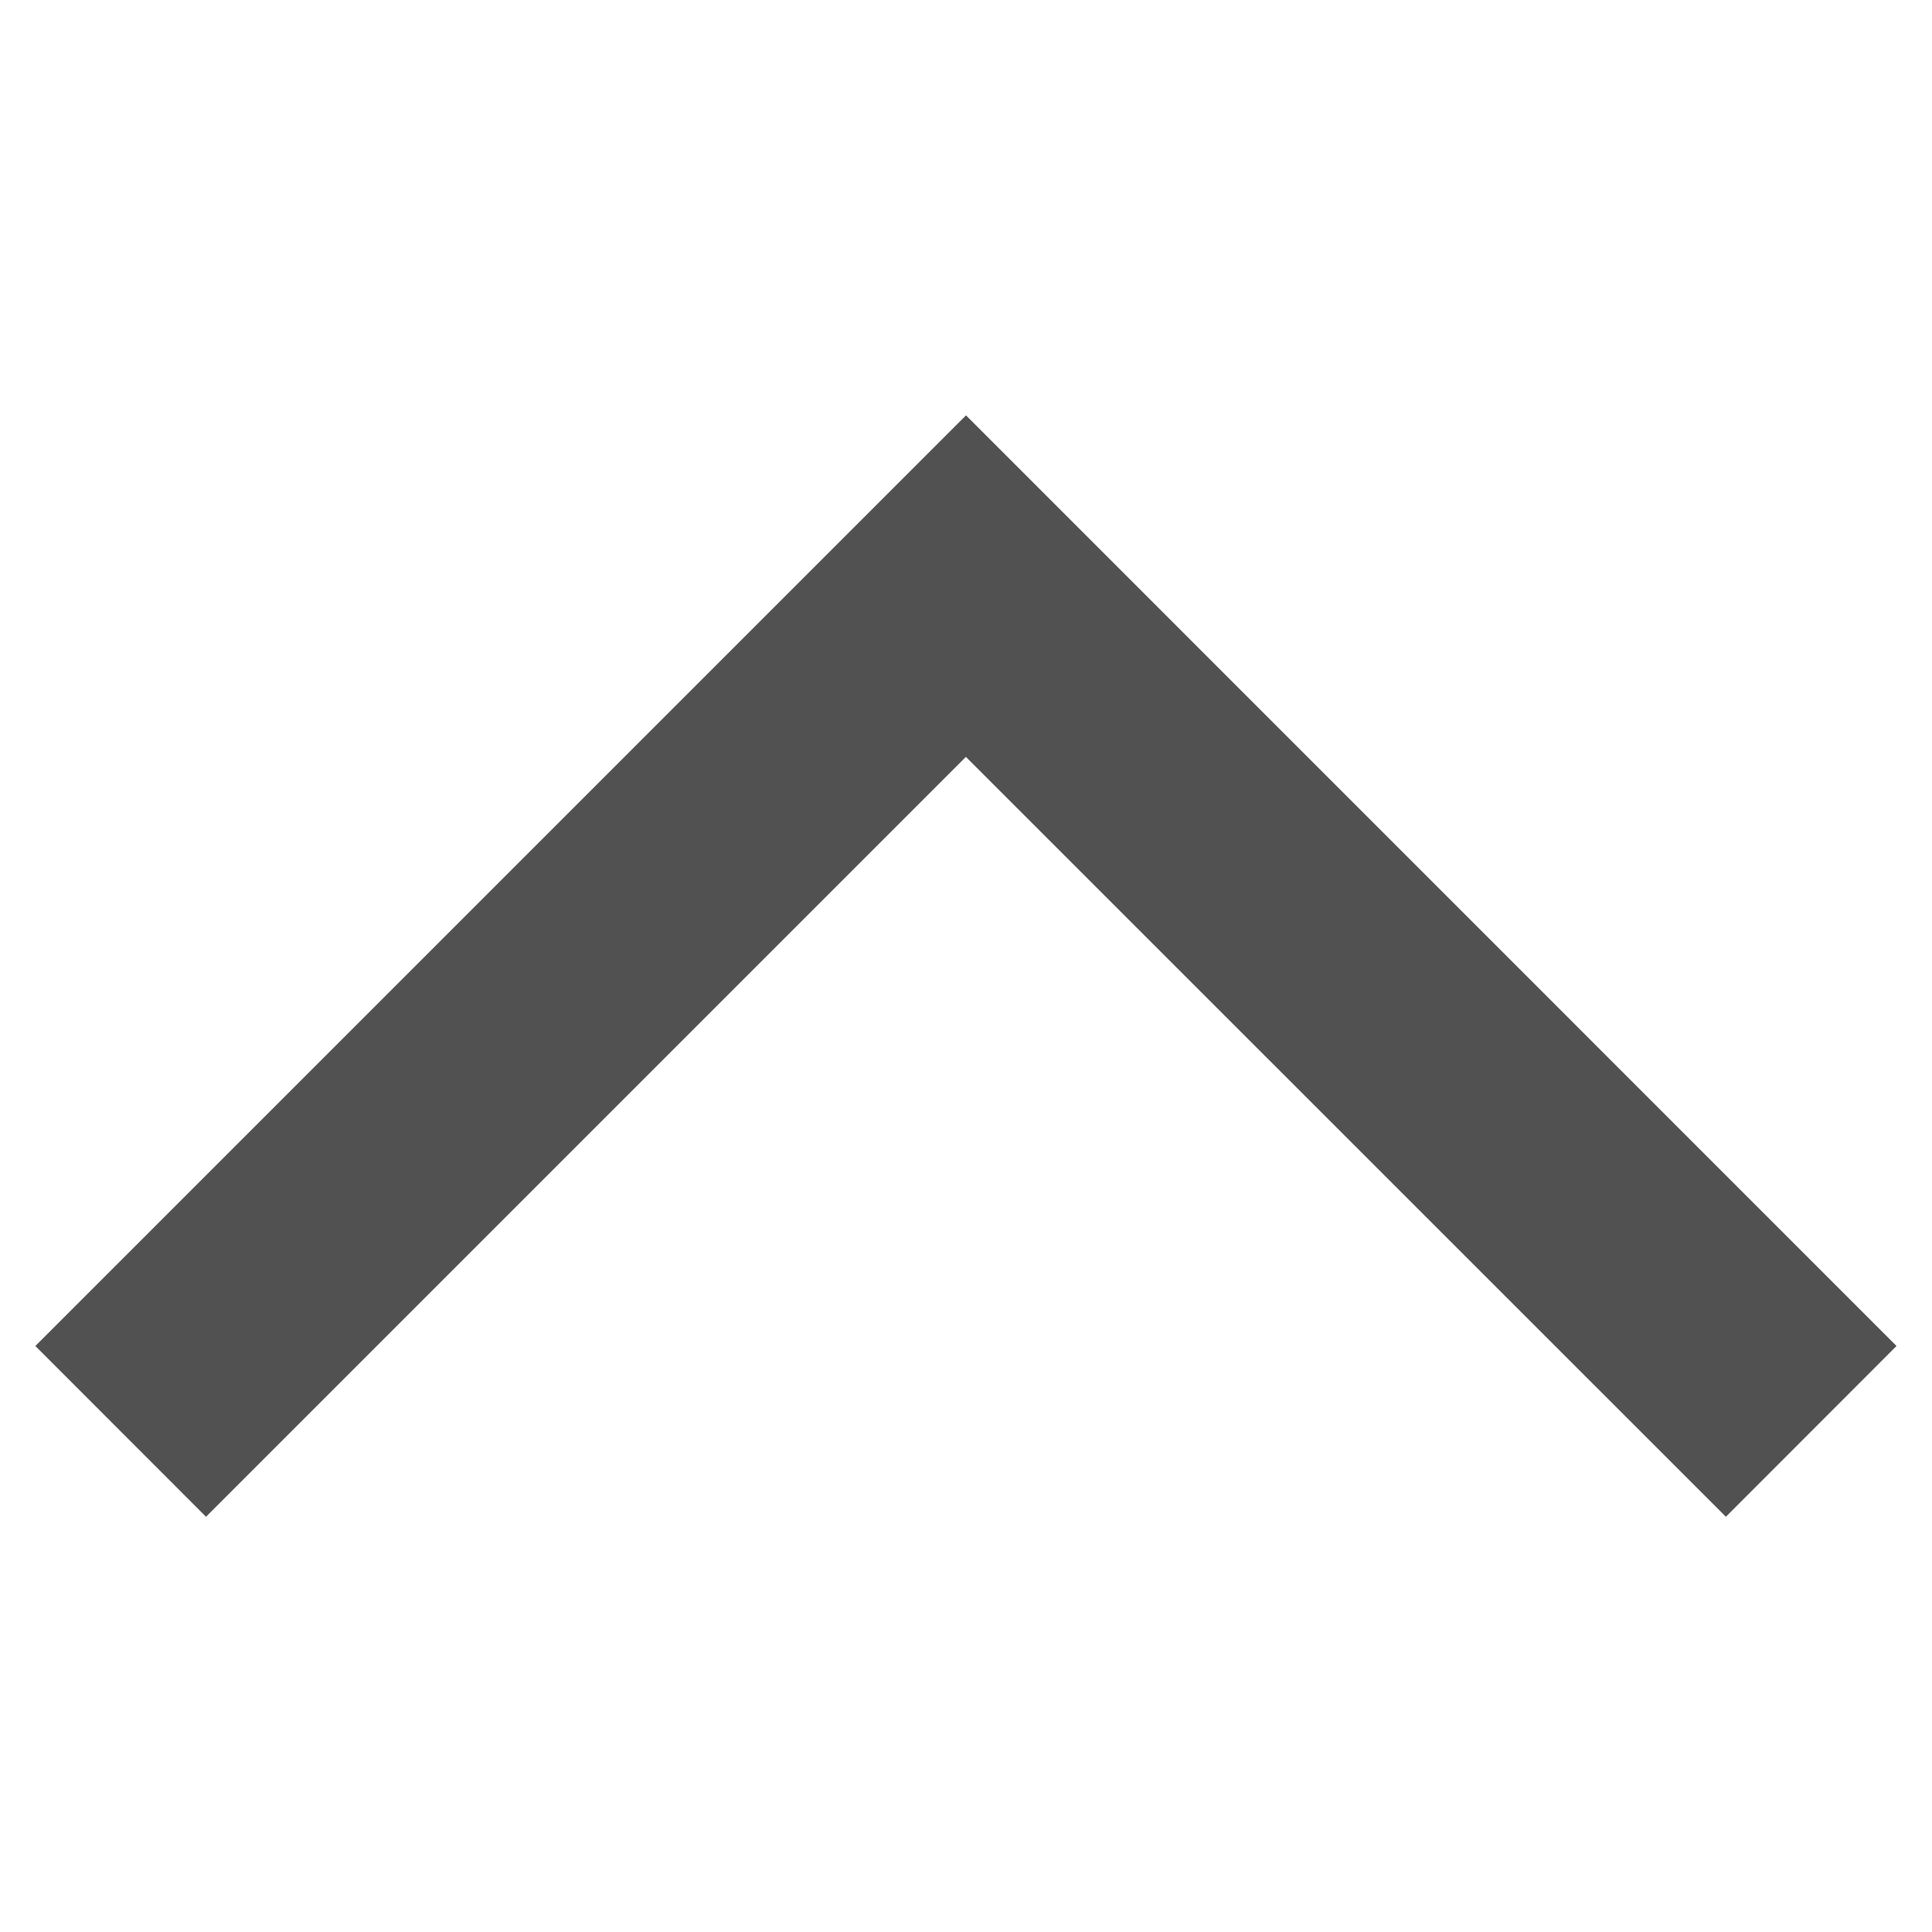 <svg xmlns="http://www.w3.org/2000/svg" width="16" height="16">
  <path d="M14.387 9.469 15.8 8.055 8.094.348.387 8.055 1.8 9.469l6.293-6.293Zm0 0" style="fill:#515151;fill-opacity:1;fill-rule:nonzero;stroke:none" transform="translate(-.094 3.092)"/>
</svg>
